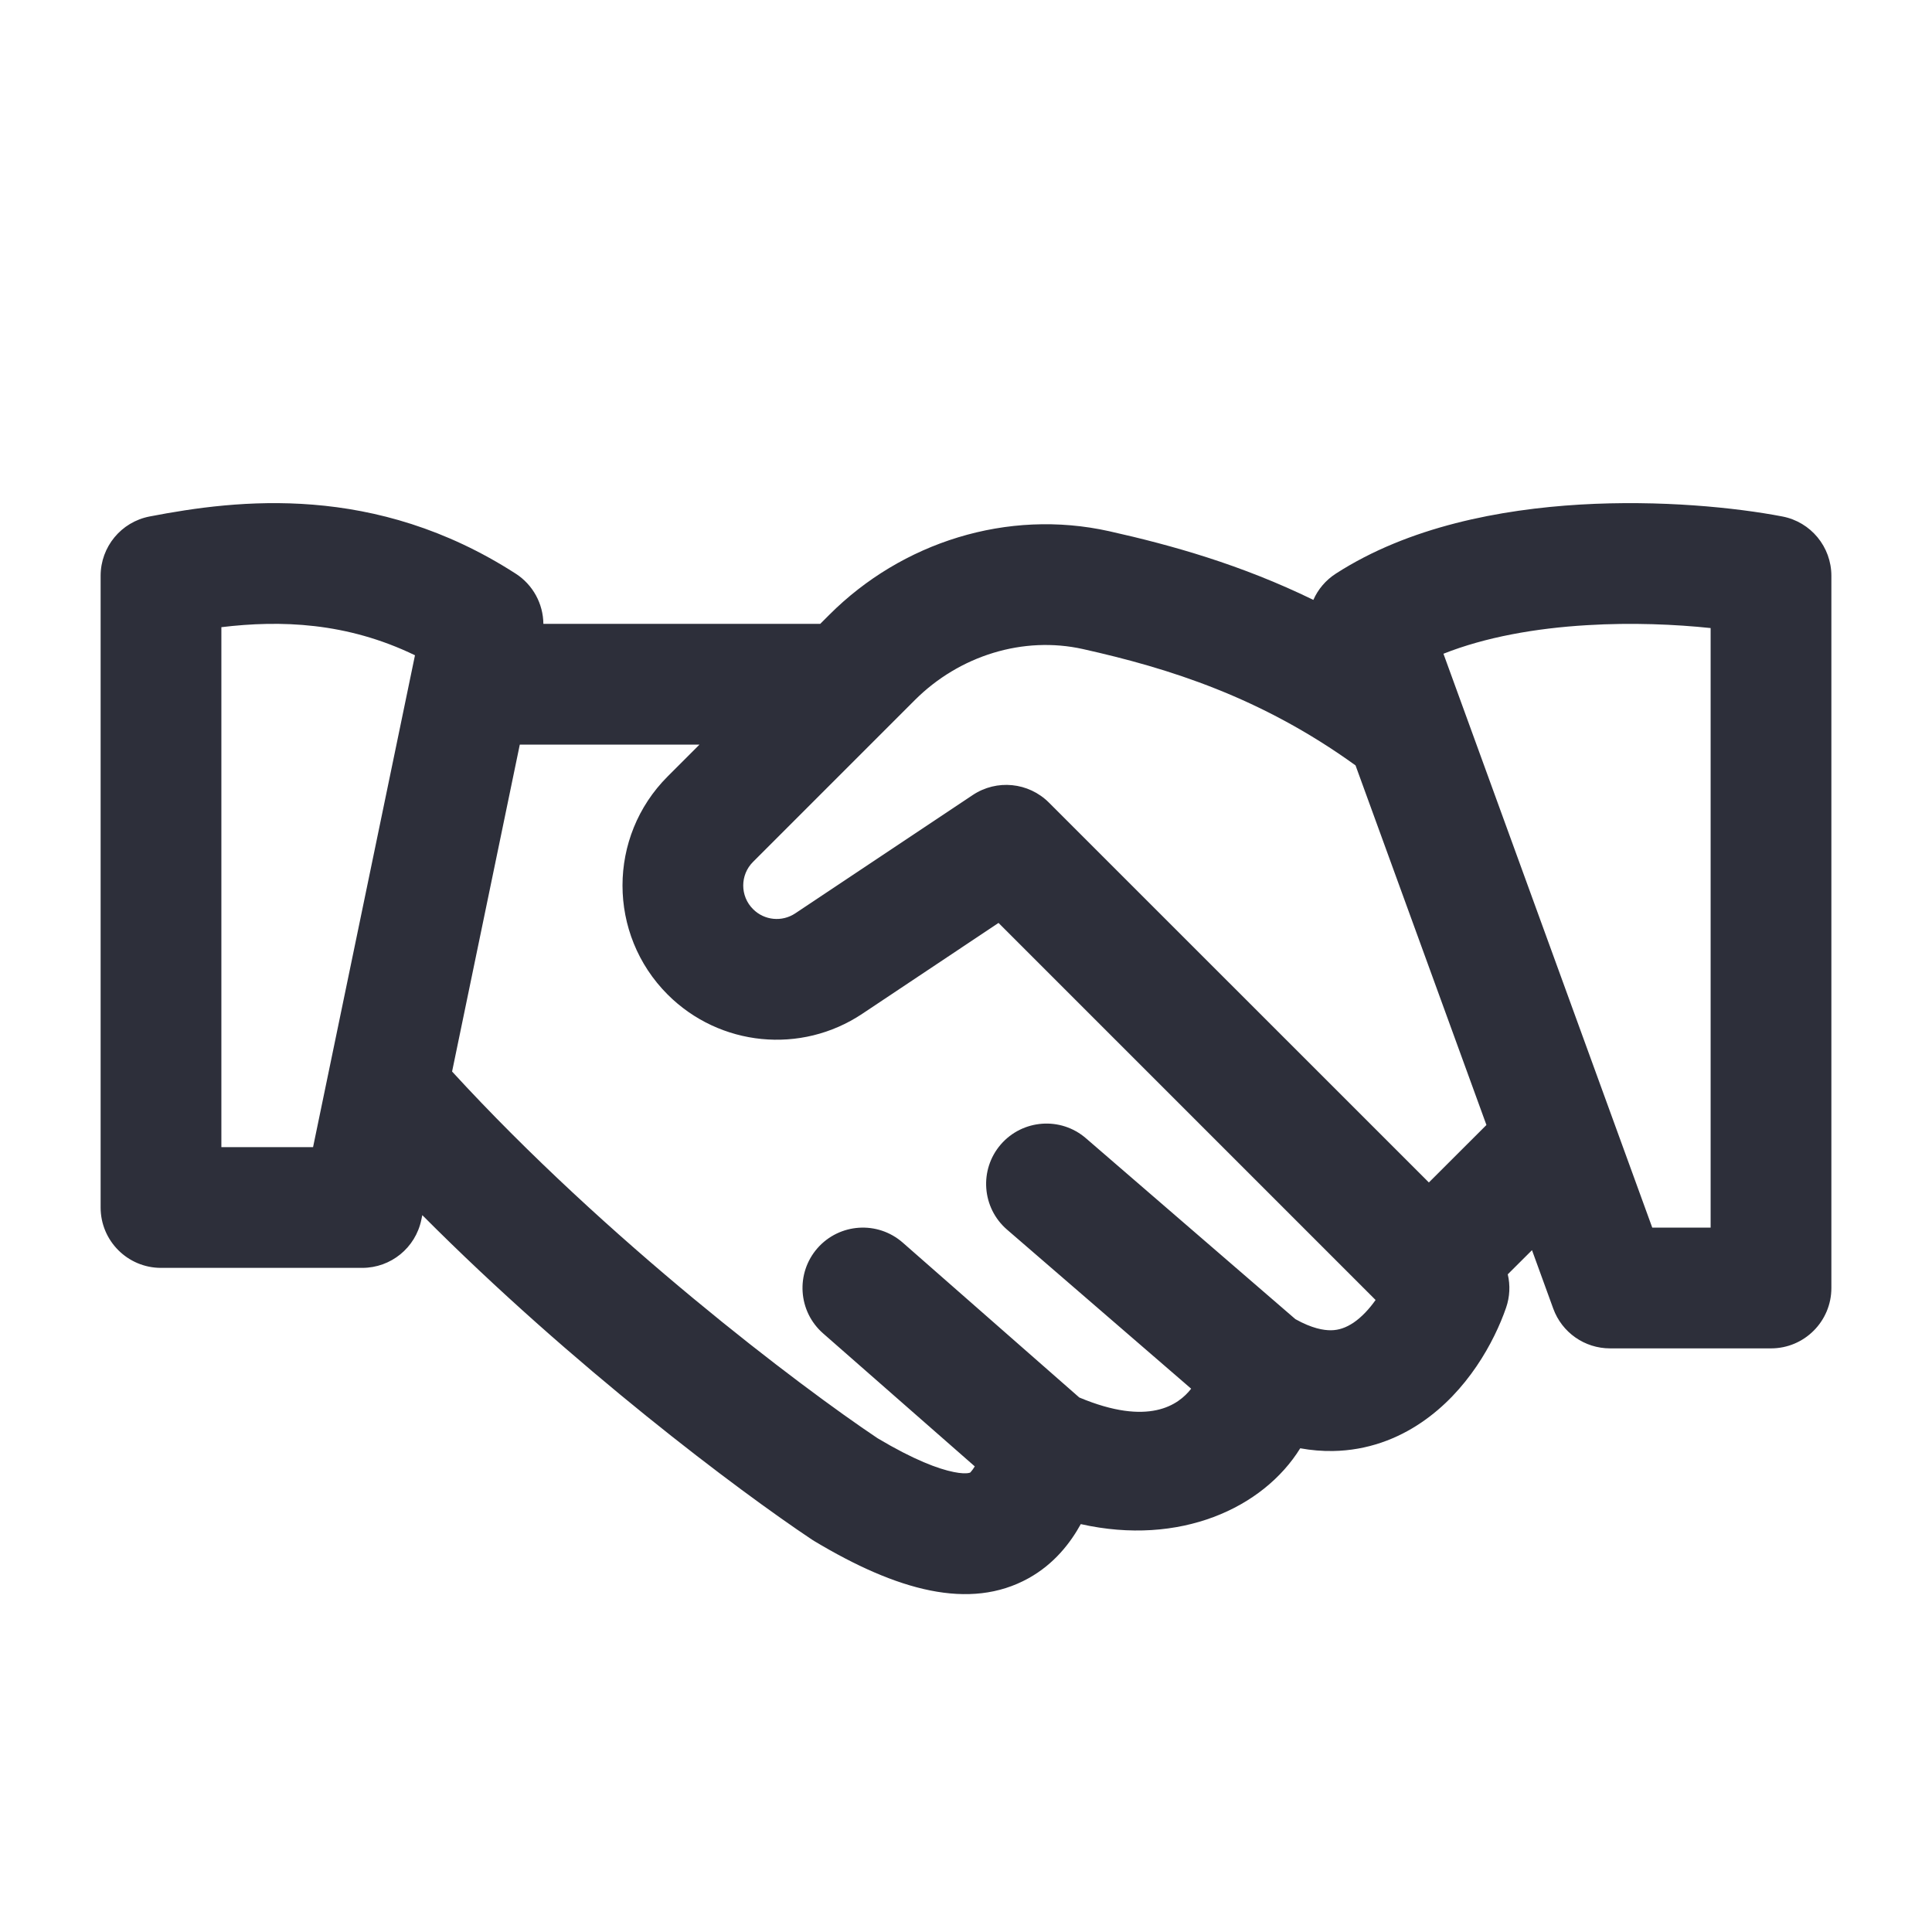 <?xml version="1.0" encoding="UTF-8"?> <svg xmlns="http://www.w3.org/2000/svg" width="24" height="24" viewBox="0 0 24 24" fill="none"><path fill-rule="evenodd" clip-rule="evenodd" d="M19.627 6.268C20.627 6.209 21.565 6.305 22.142 6.416C22.495 6.484 22.75 6.793 22.75 7.153V16C22.75 16.414 22.414 16.75 22 16.75H20C19.685 16.75 19.403 16.553 19.295 16.256L19.031 15.53L18.73 15.83C18.762 15.965 18.756 16.109 18.709 16.245C18.562 16.67 18.23 17.282 17.658 17.67C17.36 17.873 16.989 18.018 16.558 18.025C16.423 18.027 16.288 18.016 16.152 17.991C15.691 18.735 14.655 19.209 13.426 18.933C13.299 19.163 13.099 19.427 12.776 19.606C12.045 20.011 11.141 19.759 10.114 19.143C10.104 19.137 10.094 19.131 10.084 19.124C9.18 18.521 7.121 16.979 5.246 15.095L5.234 15.152C5.162 15.5 4.856 15.75 4.5 15.75H2C1.586 15.75 1.25 15.414 1.25 15V7.153C1.25 6.793 1.505 6.484 1.858 6.416C2.957 6.204 4.658 6 6.406 7.126C6.621 7.264 6.748 7.501 6.75 7.75H10.189L10.303 7.636C11.201 6.738 12.512 6.317 13.779 6.599C14.557 6.773 15.416 7.014 16.315 7.452C16.372 7.322 16.468 7.207 16.594 7.126C17.501 6.541 18.641 6.327 19.627 6.268ZM16.839 9.508C15.664 8.66 14.523 8.302 13.453 8.063C12.714 7.898 11.919 8.142 11.364 8.697L9.355 10.706C9.192 10.868 9.192 11.132 9.355 11.294C9.495 11.434 9.714 11.456 9.879 11.346L12.084 9.876C12.381 9.678 12.777 9.717 13.03 9.97L17.75 14.689L18.465 13.975L16.839 9.508ZM17.088 16.149L12.404 11.465L10.711 12.594C9.951 13.101 8.94 13 8.294 12.355C7.546 11.607 7.546 10.393 8.294 9.645L8.689 9.25H6.457L5.616 13.311C7.543 15.413 9.936 17.22 10.901 17.866C11.354 18.136 11.657 18.248 11.848 18.286C11.94 18.305 11.995 18.303 12.022 18.3C12.035 18.298 12.043 18.296 12.046 18.295L12.049 18.294L12.049 18.294L12.05 18.294L12.053 18.292C12.055 18.29 12.06 18.285 12.066 18.277C12.077 18.265 12.091 18.245 12.109 18.216L10.225 16.564C9.913 16.291 9.882 15.817 10.155 15.505C10.429 15.194 10.902 15.163 11.214 15.436L13.407 17.36C14.27 17.722 14.64 17.453 14.797 17.251L12.51 15.275C12.196 15.004 12.162 14.53 12.432 14.217C12.703 13.904 13.177 13.869 13.49 14.14L16.092 16.387C16.299 16.503 16.444 16.526 16.535 16.525C16.631 16.524 16.721 16.493 16.815 16.43C16.916 16.361 17.009 16.261 17.088 16.149ZM3.889 14.25L5.155 8.14C4.304 7.728 3.482 7.703 2.75 7.791V14.25H3.889ZM17.931 8.121L20.525 15.25H21.25V7.802C20.814 7.756 20.276 7.732 19.716 7.766C19.073 7.804 18.451 7.915 17.931 8.121Z" fill="#2D2F3A"></path></svg> 